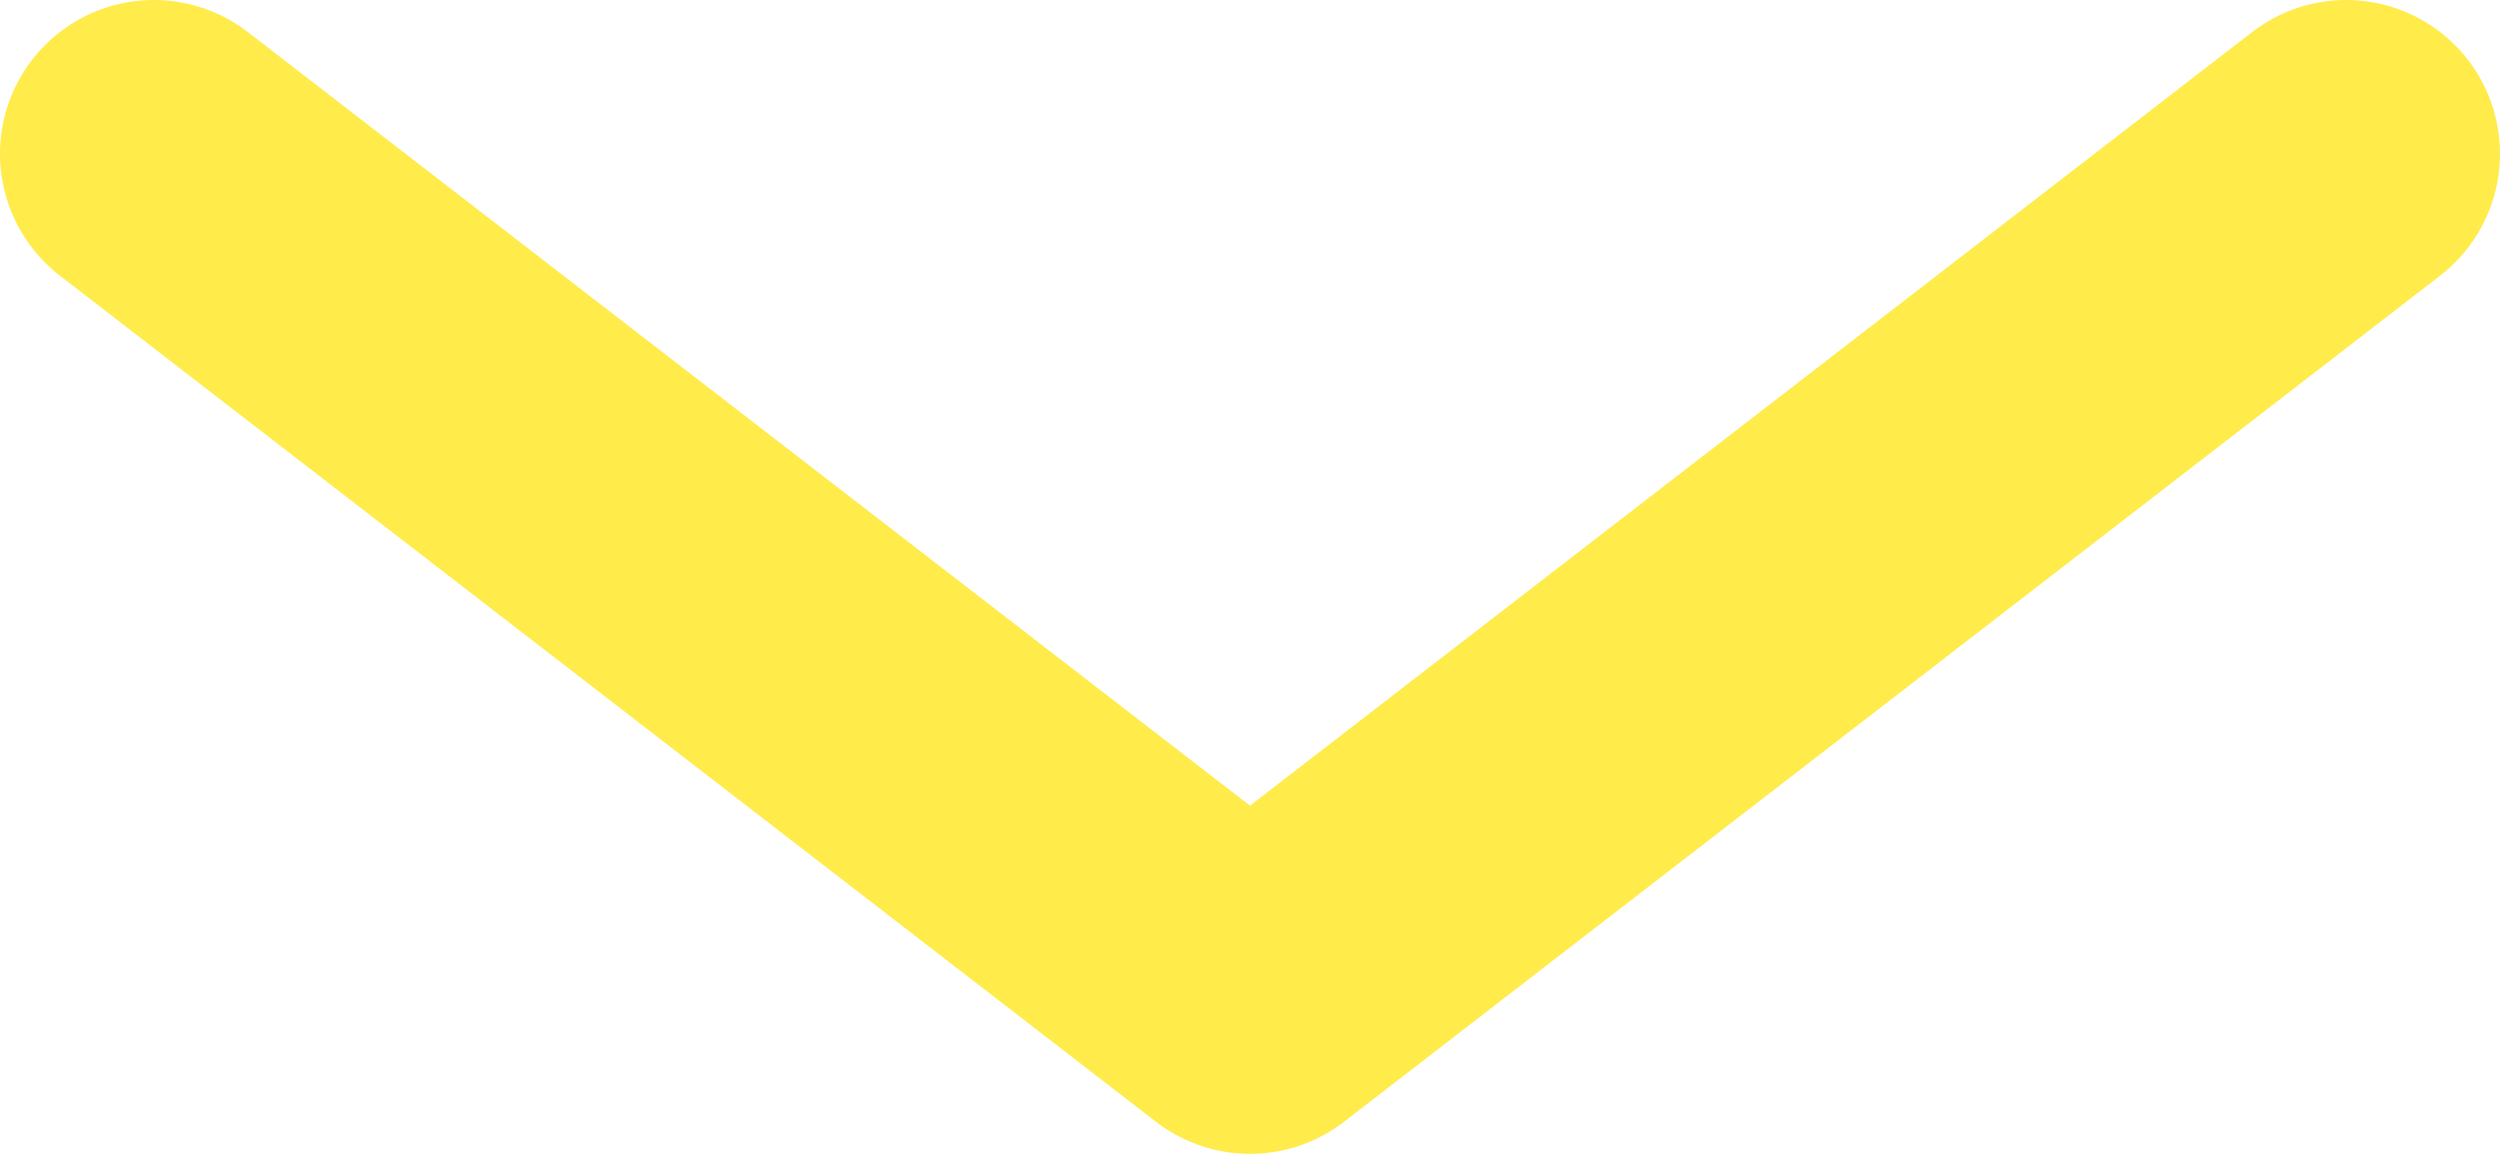 <svg width="65" height="30" viewBox="0 0 65 30" fill="none" xmlns="http://www.w3.org/2000/svg">
<path d="M4 4L32.5 26L61 4" stroke="#FFEC4B" stroke-width="8" stroke-linecap="round" stroke-linejoin="round"/>
</svg>
